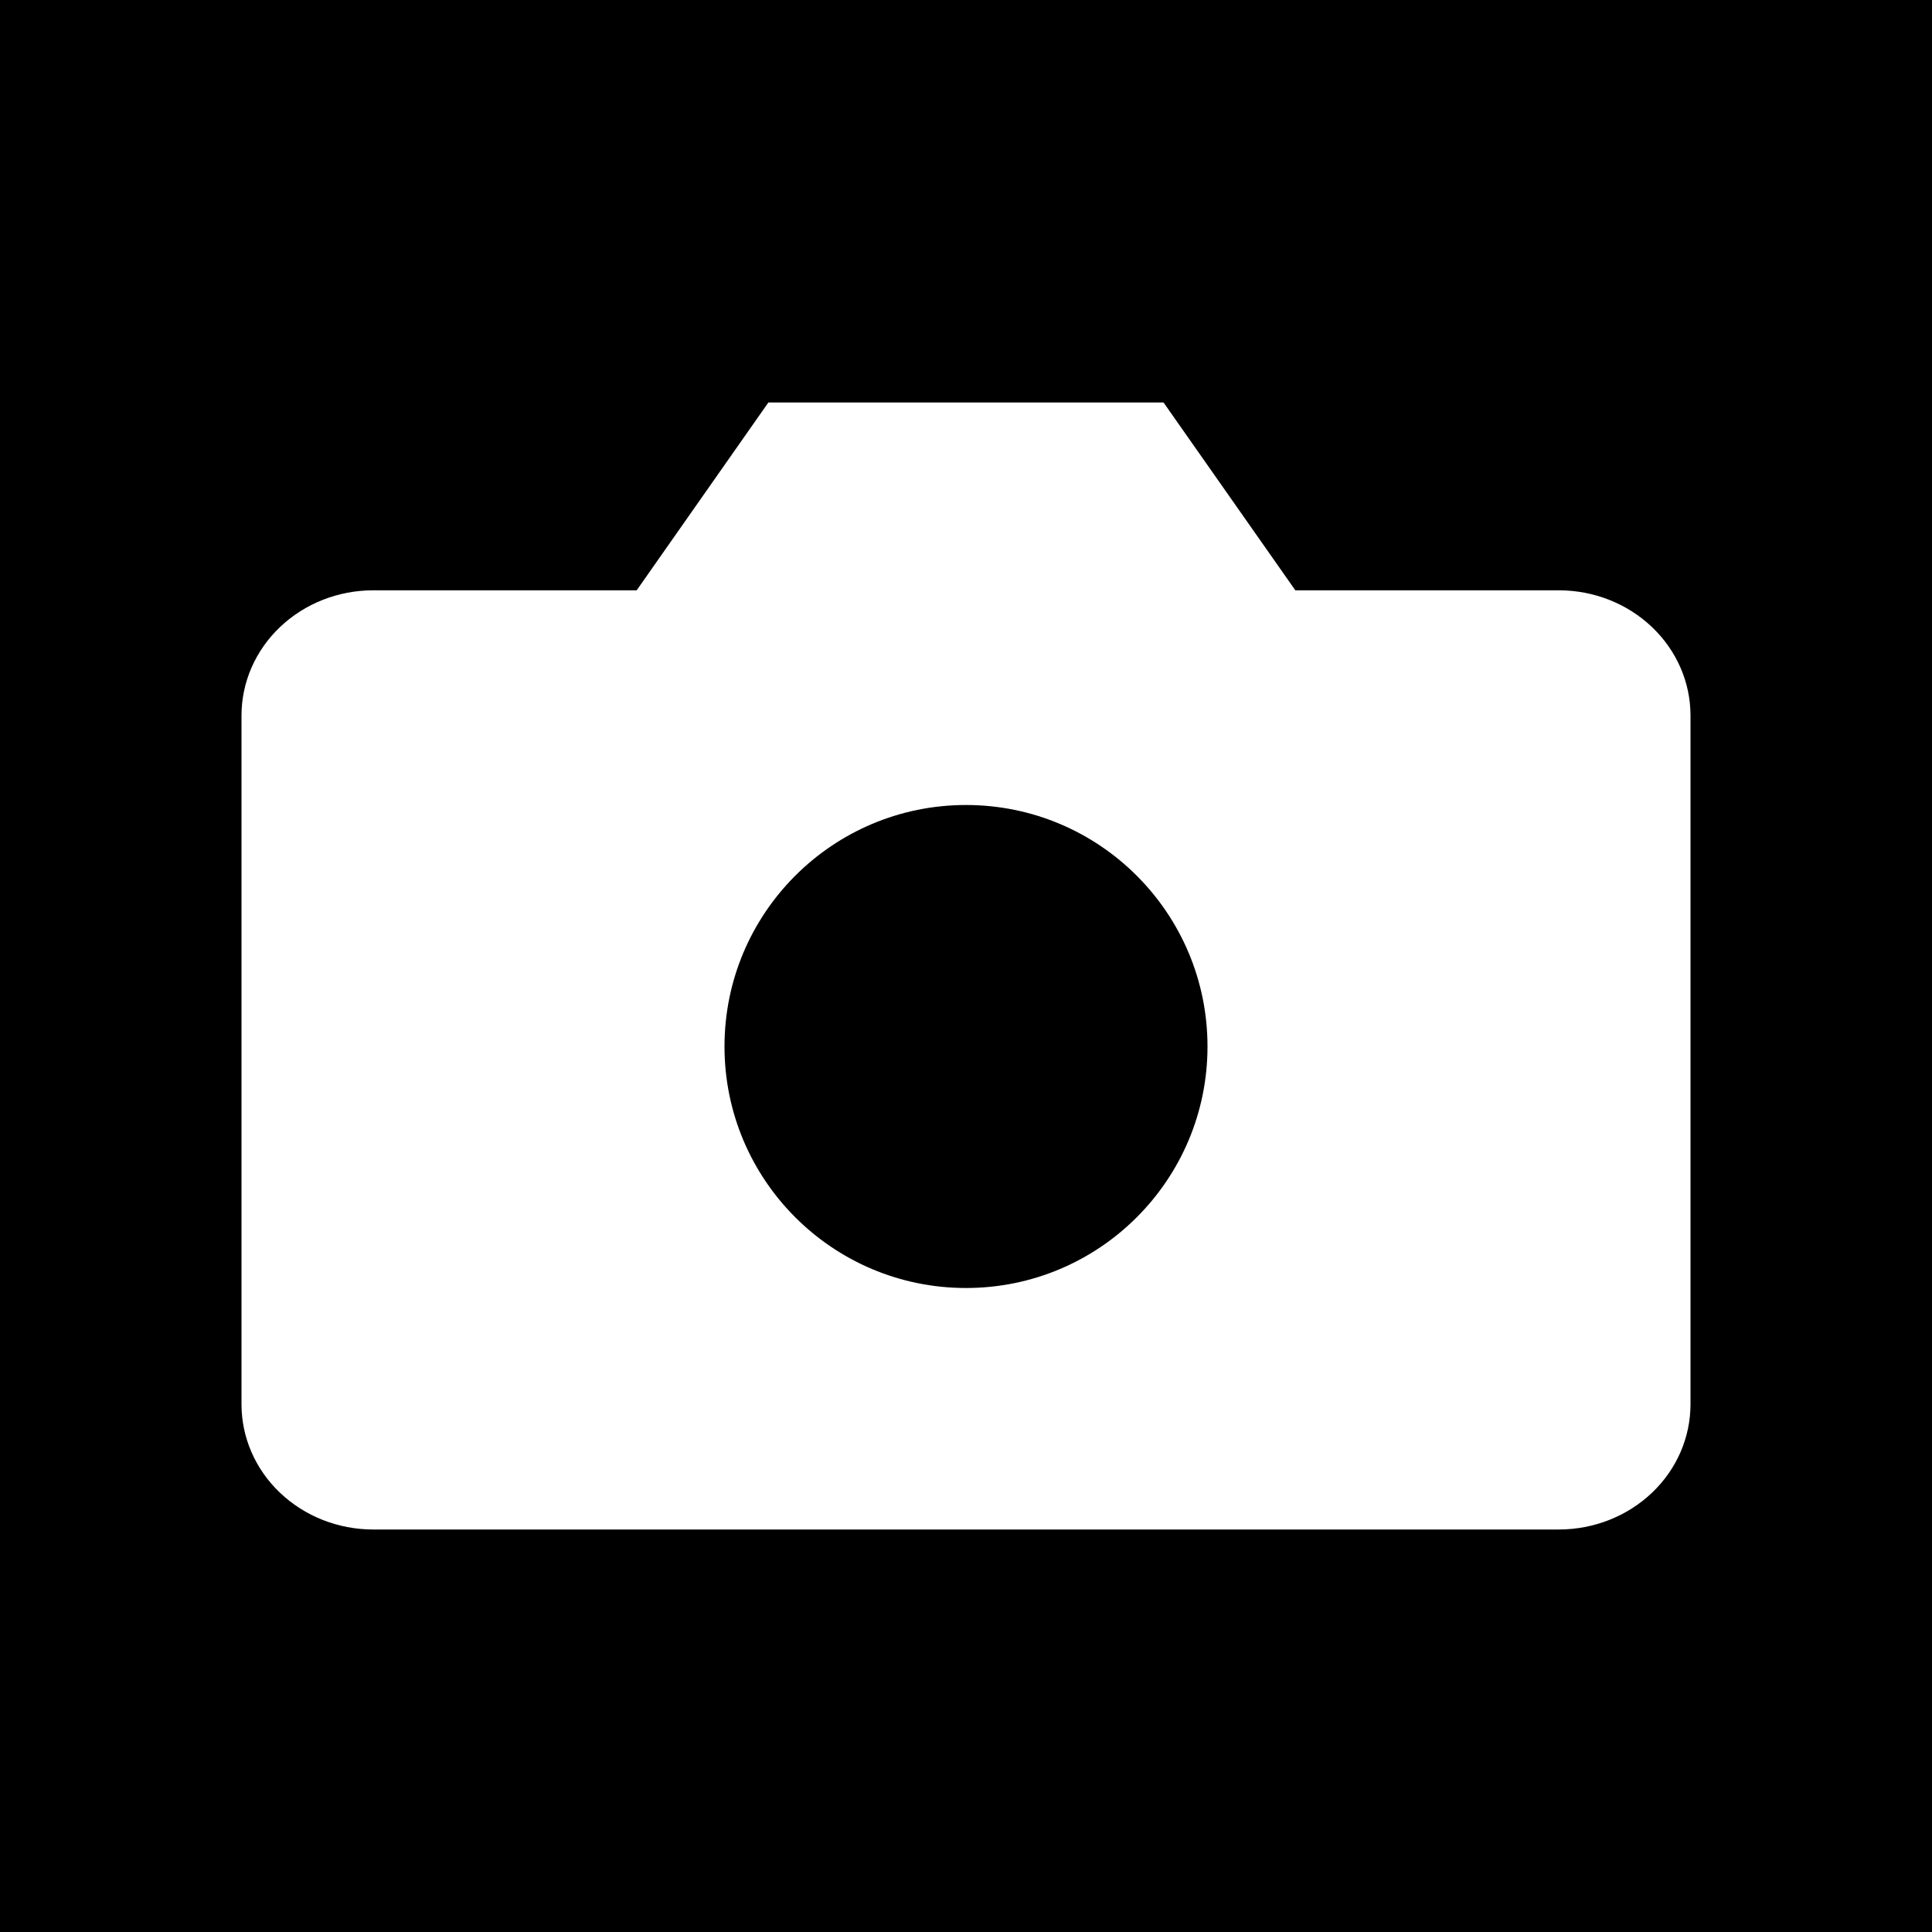 <svg width="24" height="24" viewBox="0 0 24 24" fill="none" xmlns="http://www.w3.org/2000/svg">
<rect width="24" height="24" fill="black"/>
<path d="M21 17.444C21 17.857 20.828 18.253 20.521 18.544C20.214 18.836 19.798 19 19.364 19H4.636C4.202 19 3.786 18.836 3.479 18.544C3.172 18.253 3 17.857 3 17.444V8.889C3 8.476 3.172 8.081 3.479 7.789C3.786 7.497 4.202 7.333 4.636 7.333H7.909L9.545 5H14.454L16.091 7.333H19.364C19.798 7.333 20.214 7.497 20.521 7.789C20.828 8.081 21 8.476 21 8.889V17.444Z" fill="white"/>
<path d="M12 16C13.657 16 15 14.657 15 13C15 11.343 13.657 10 12 10C10.343 10 9 11.343 9 13C9 14.657 10.343 16 12 16Z" fill="black"/>
</svg>
